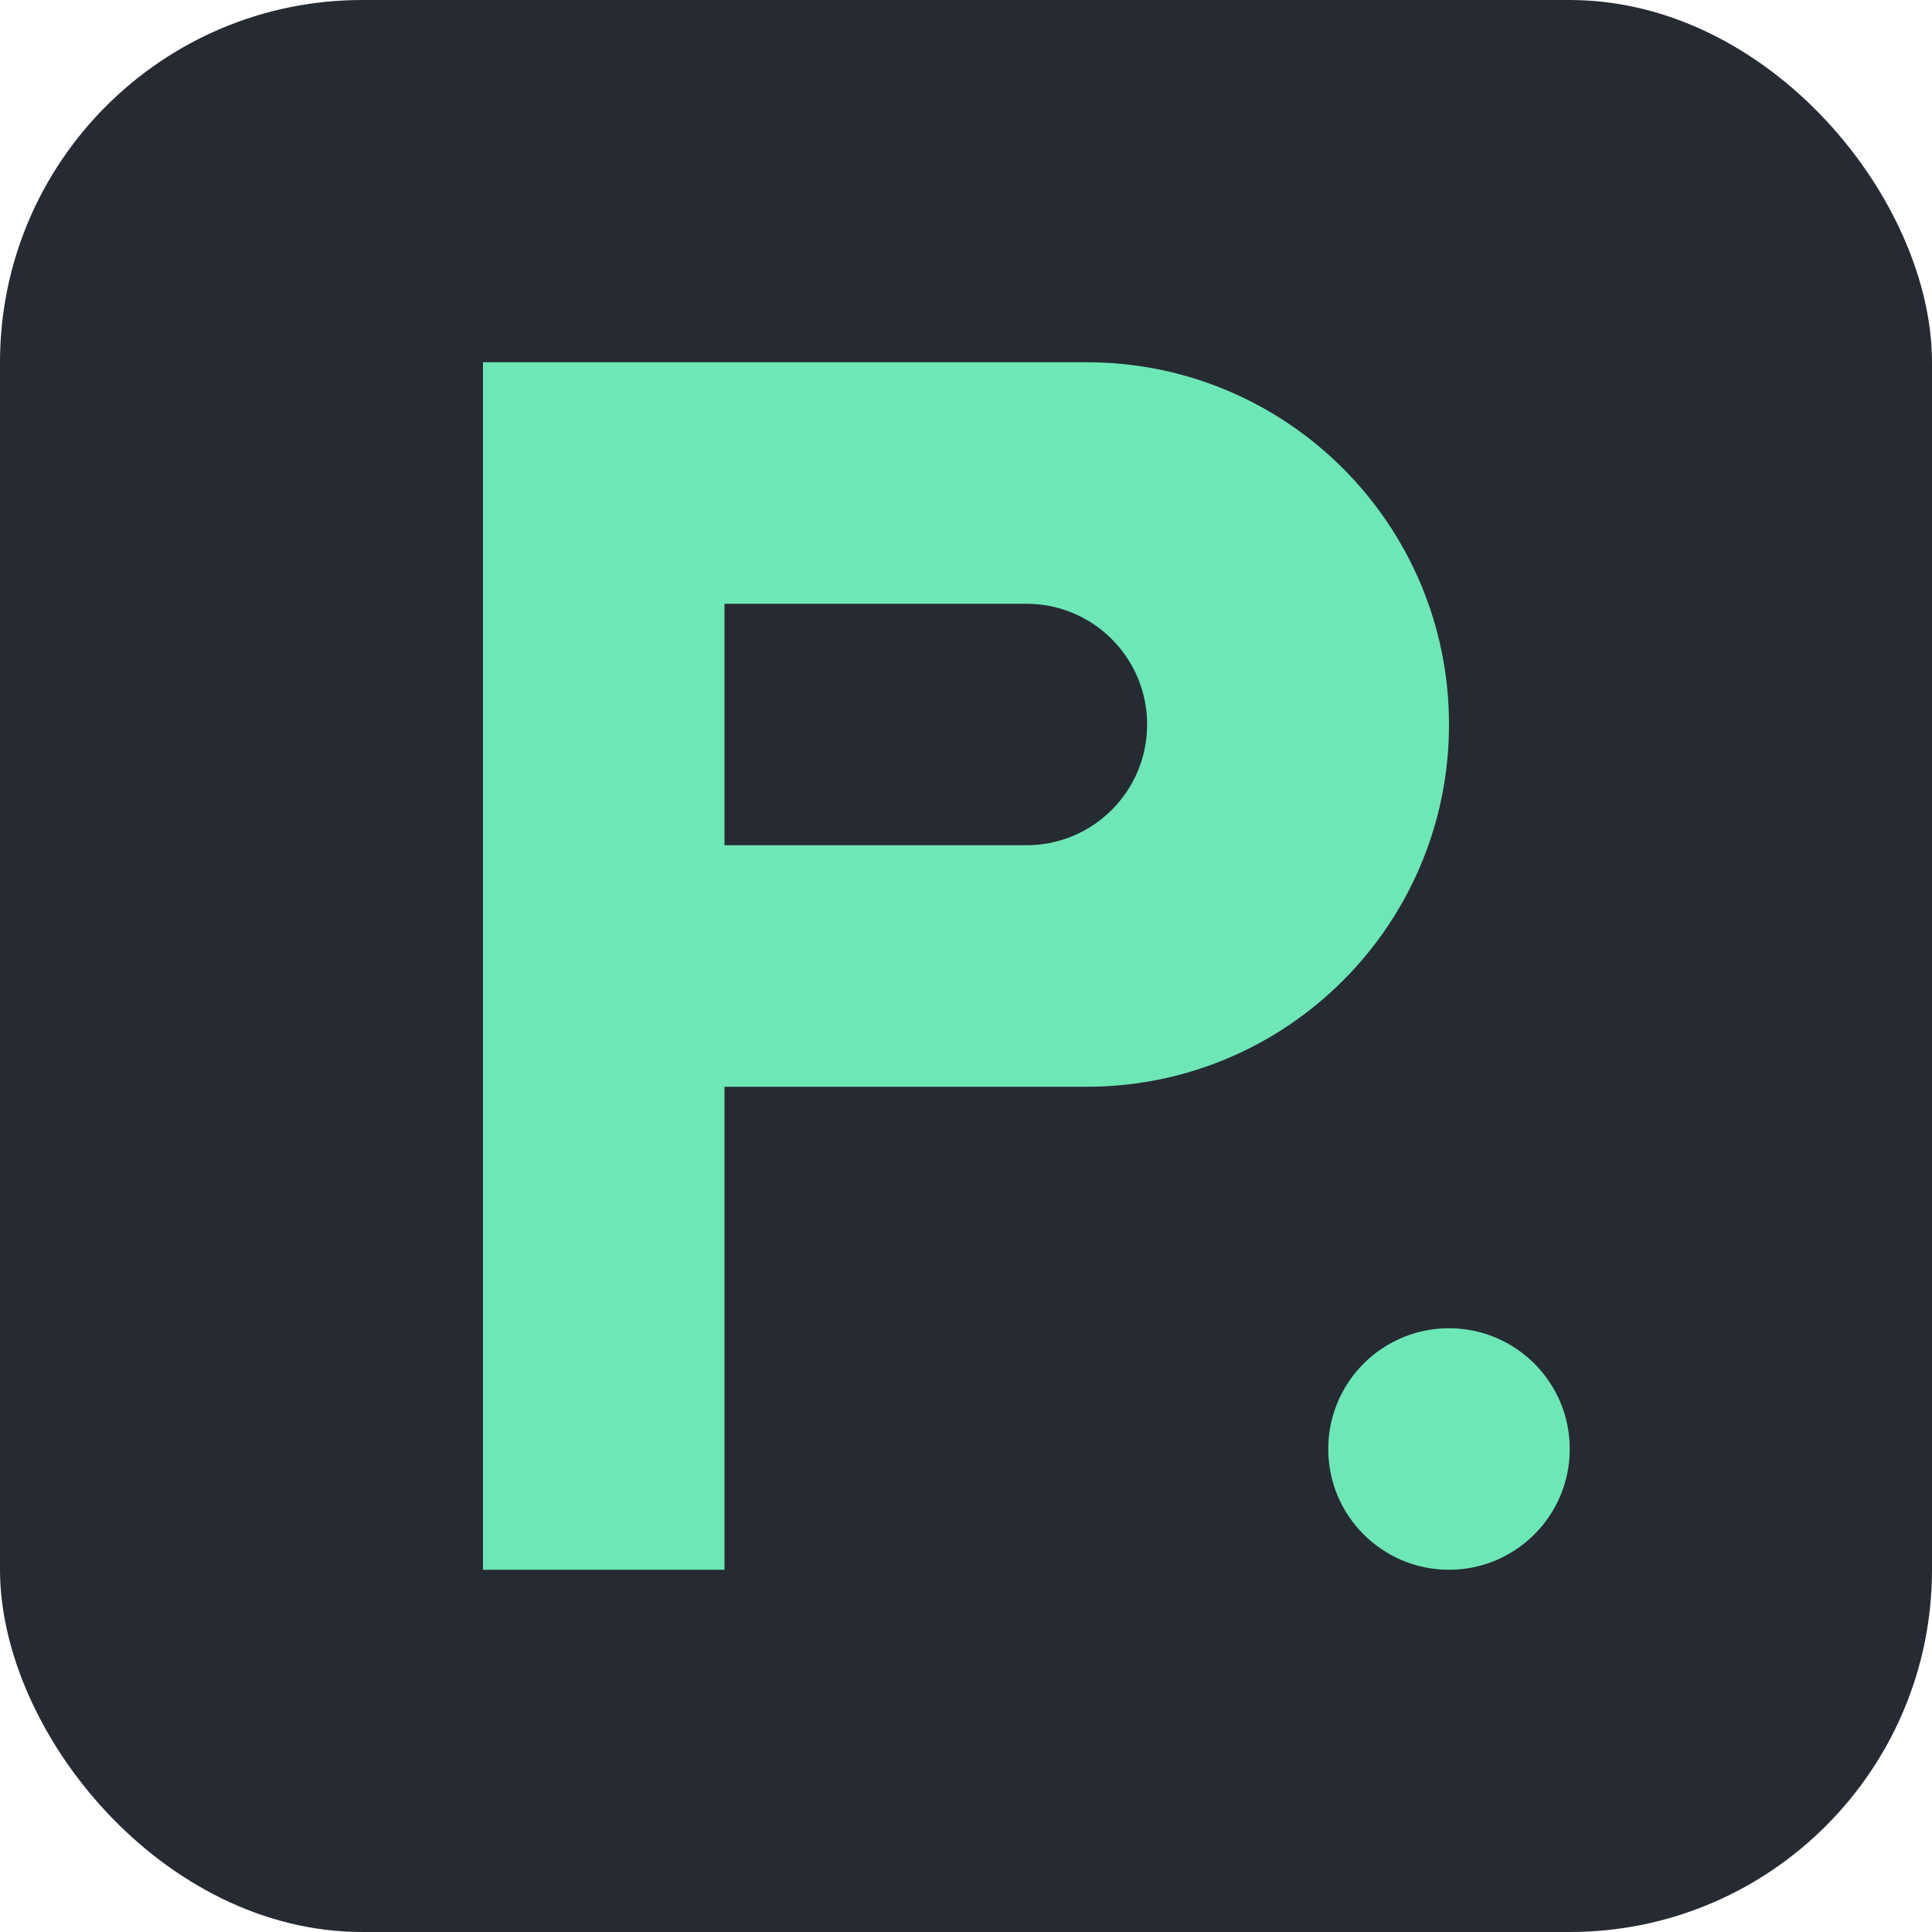 <svg width="32" height="32" viewBox="0 0 32 32" fill="none" xmlns="http://www.w3.org/2000/svg">
  <!-- Background -->
  <rect width="32" height="32" rx="6" fill="#262b33"/>
  
  <!-- Simplified 'P' shape -->
  <path d="M8 6 L8 26 L12 26 L12 18 L18 18 C21.314 18 24 15.314 24 12 C24 8.686 21.314 6 18 6 L8 6 Z" fill="#6ee7b7"/>
  <path d="M12 10 L12 14 L17 14 C18.105 14 19 13.105 19 12 C19 10.895 18.105 10 17 10 L12 10 Z" fill="#262b33"/>
  
  <!-- Small accent -->
  <circle cx="24" cy="24" r="2" fill="#6ee7b7"/>
</svg>
